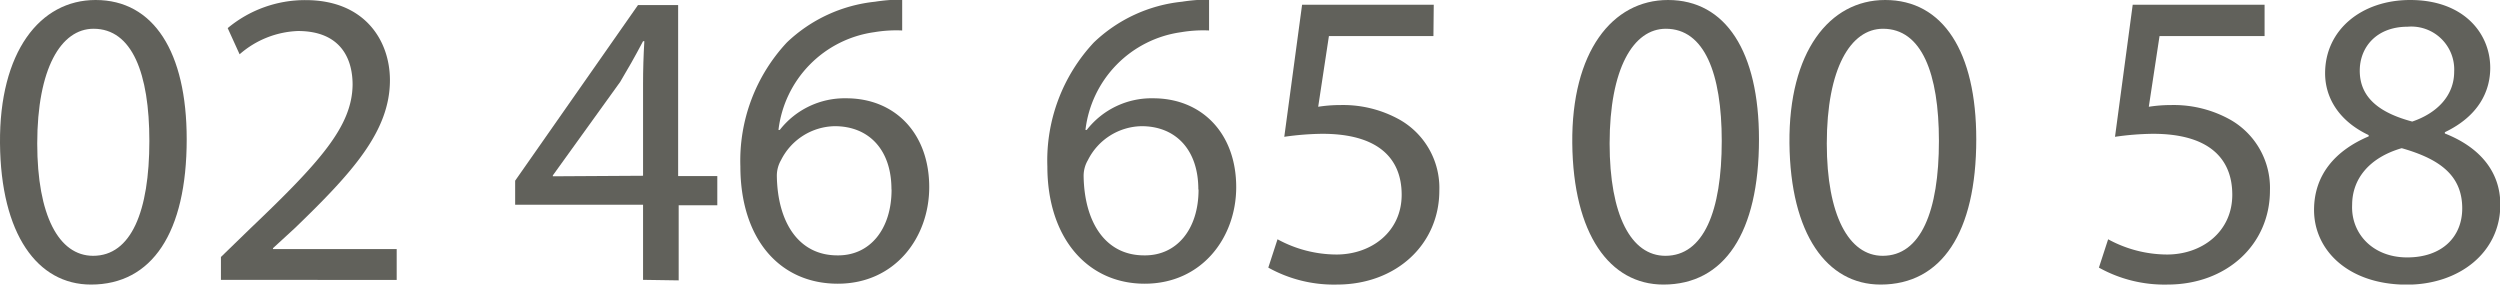 <?xml version="1.0" encoding="UTF-8"?>
<svg xmlns="http://www.w3.org/2000/svg" id="Calque_1" data-name="Calque 1" width="232.99" height="26.52" viewBox="0 0 232.99 26.52">
  <g>
    <path d="M228.55,212.14c0,8.72-3.24,13.54-8.92,13.54-5,0-8.41-4.7-8.48-13.18s3.7-13.34,8.91-13.34C225.47,199.16,228.55,204,228.55,212.14Zm-13.93.4c0,6.67,2,10.46,5.21,10.46,3.55,0,5.24-4.15,5.24-10.7,0-6.31-1.61-10.46-5.2-10.46C216.83,201.84,214.62,205.55,214.62,212.54Z" transform="translate(-211.15 -199.16)" style="fill: #61615b"></path>
    <path d="M231.74,225.24v-2.13l2.72-2.64c6.55-6.24,9.51-9.55,9.55-13.42,0-2.6-1.26-5-5.09-5a8.74,8.74,0,0,0-5.44,2.17l-1.11-2.44a11.26,11.26,0,0,1,7.26-2.61c5.53,0,7.86,3.79,7.86,7.46,0,4.73-3.44,8.56-8.84,13.77l-2.06,1.89v.08h11.53v2.88Z" transform="translate(-211.15 -199.16)" style="fill: #61615b"></path>
    <path d="M271.08,225.24v-7H259.16V216l11.45-16.37h3.74v15.94H278v2.72h-3.6v7Zm0-9.7V207q0-2,.12-4h-.12c-.79,1.5-1.42,2.6-2.13,3.79l-6.28,8.72v.08Z" transform="translate(-211.15 -199.16)" style="fill: #61615b"></path>
    <path d="M295.23,202a12.44,12.44,0,0,0-2.61.16,10.44,10.44,0,0,0-8.92,9.11h.12a7.68,7.68,0,0,1,6.2-2.95c4.54,0,7.73,3.27,7.73,8.28,0,4.7-3.19,9-8.52,9-5.49,0-9.08-4.26-9.08-10.93a16.14,16.14,0,0,1,4.34-11.56,14,14,0,0,1,8.21-3.79,16.55,16.55,0,0,1,2.53-.2Zm-1,14.8c0-3.67-2.09-5.88-5.29-5.88a5.71,5.71,0,0,0-5,3.16,2.9,2.9,0,0,0-.39,1.54c.08,4.22,2,7.34,5.64,7.34C292.23,223,294.24,220.51,294.24,216.84Z" transform="translate(-211.15 -199.16)" style="fill: #61615b"></path>
    <path d="M323.83,202a12.31,12.31,0,0,0-2.6.16,10.42,10.42,0,0,0-8.92,9.11h.12a7.65,7.65,0,0,1,6.19-2.95c4.54,0,7.74,3.27,7.74,8.28,0,4.7-3.2,9-8.53,9s-9.07-4.26-9.07-10.93a16.09,16.09,0,0,1,4.34-11.56,13.94,13.94,0,0,1,8.21-3.79,16.35,16.35,0,0,1,2.52-.2Zm-1,14.8c0-3.67-2.1-5.88-5.29-5.88a5.7,5.7,0,0,0-5,3.16,2.89,2.89,0,0,0-.4,1.54c.08,4.22,2,7.34,5.64,7.34C320.83,223,322.85,220.51,322.85,216.84Z" transform="translate(-211.15 -199.16)" style="fill: #61615b"></path>
    <path d="M344.74,202.52H335l-1,6.59a13.57,13.57,0,0,1,2.09-.16,10.82,10.82,0,0,1,5.53,1.38,7.31,7.31,0,0,1,3.67,6.59c0,5-4,8.76-9.55,8.76a12.53,12.53,0,0,1-6.39-1.58l.86-2.64a11.53,11.53,0,0,0,5.49,1.42c3.27,0,6.08-2.13,6.08-5.57s-2.25-5.68-7.38-5.68a26.37,26.37,0,0,0-3.56.28l1.66-12.31h12.27Z" transform="translate(-211.15 -199.16)" style="fill: #61615b"></path>
    <path d="M375.08,212.14c0,8.72-3.23,13.54-8.91,13.54-5,0-8.41-4.7-8.49-13.18s3.71-13.34,8.92-13.34C372,199.16,375.08,204,375.08,212.14Zm-13.92.4c0,6.67,2,10.46,5.2,10.46,3.56,0,5.25-4.15,5.25-10.7,0-6.31-1.62-10.46-5.21-10.46C363.37,201.84,361.16,205.55,361.16,212.54Z" transform="translate(-211.15 -199.16)" style="fill: #61615b"></path>
    <path d="M395.33,212.14c0,8.72-3.24,13.54-8.92,13.54-5,0-8.41-4.7-8.49-13.18s3.71-13.34,8.92-13.34C392.25,199.16,395.33,204,395.33,212.14Zm-13.93.4c0,6.67,2.05,10.46,5.21,10.46,3.55,0,5.24-4.15,5.24-10.7,0-6.31-1.61-10.46-5.21-10.46C383.61,201.84,381.4,205.55,381.4,212.54Z" transform="translate(-211.15 -199.16)" style="fill: #61615b"></path>
    <path d="M422.2,202.52h-9.79l-1,6.59a13.57,13.57,0,0,1,2.09-.16,10.82,10.82,0,0,1,5.53,1.38,7.31,7.31,0,0,1,3.67,6.59c0,5-4,8.76-9.55,8.76a12.53,12.53,0,0,1-6.39-1.58l.86-2.64a11.53,11.53,0,0,0,5.49,1.42c3.27,0,6.08-2.13,6.08-5.57s-2.25-5.68-7.38-5.68a26.06,26.06,0,0,0-3.55.28l1.65-12.31H422.2Z" transform="translate(-211.15 -199.16)" style="fill: #61615b"></path>
    <path d="M426.81,218.73c0-3.23,1.93-5.52,5.09-6.86l0-.12c-2.84-1.34-4.06-3.55-4.06-5.76,0-4.07,3.43-6.83,7.93-6.83,5,0,7.46,3.12,7.46,6.32,0,2.17-1.07,4.49-4.23,6v.12c3.2,1.26,5.17,3.51,5.17,6.63,0,4.46-3.83,7.46-8.72,7.46C430,225.68,426.81,222.48,426.81,218.73Zm13.81-.15c0-3.12-2.17-4.62-5.64-5.61-3,.87-4.62,2.84-4.62,5.29-.12,2.6,1.86,4.89,5.13,4.89S440.62,221.22,440.62,218.58Zm-9.55-12.83c0,2.57,1.93,3.95,4.89,4.74,2.21-.75,3.91-2.33,3.91-4.66a4,4,0,0,0-4.34-4.18C432.65,201.65,431.07,203.54,431.07,205.75Z" transform="translate(-211.15 -199.16)" style="fill: #61615b"></path>
  </g>
</svg>